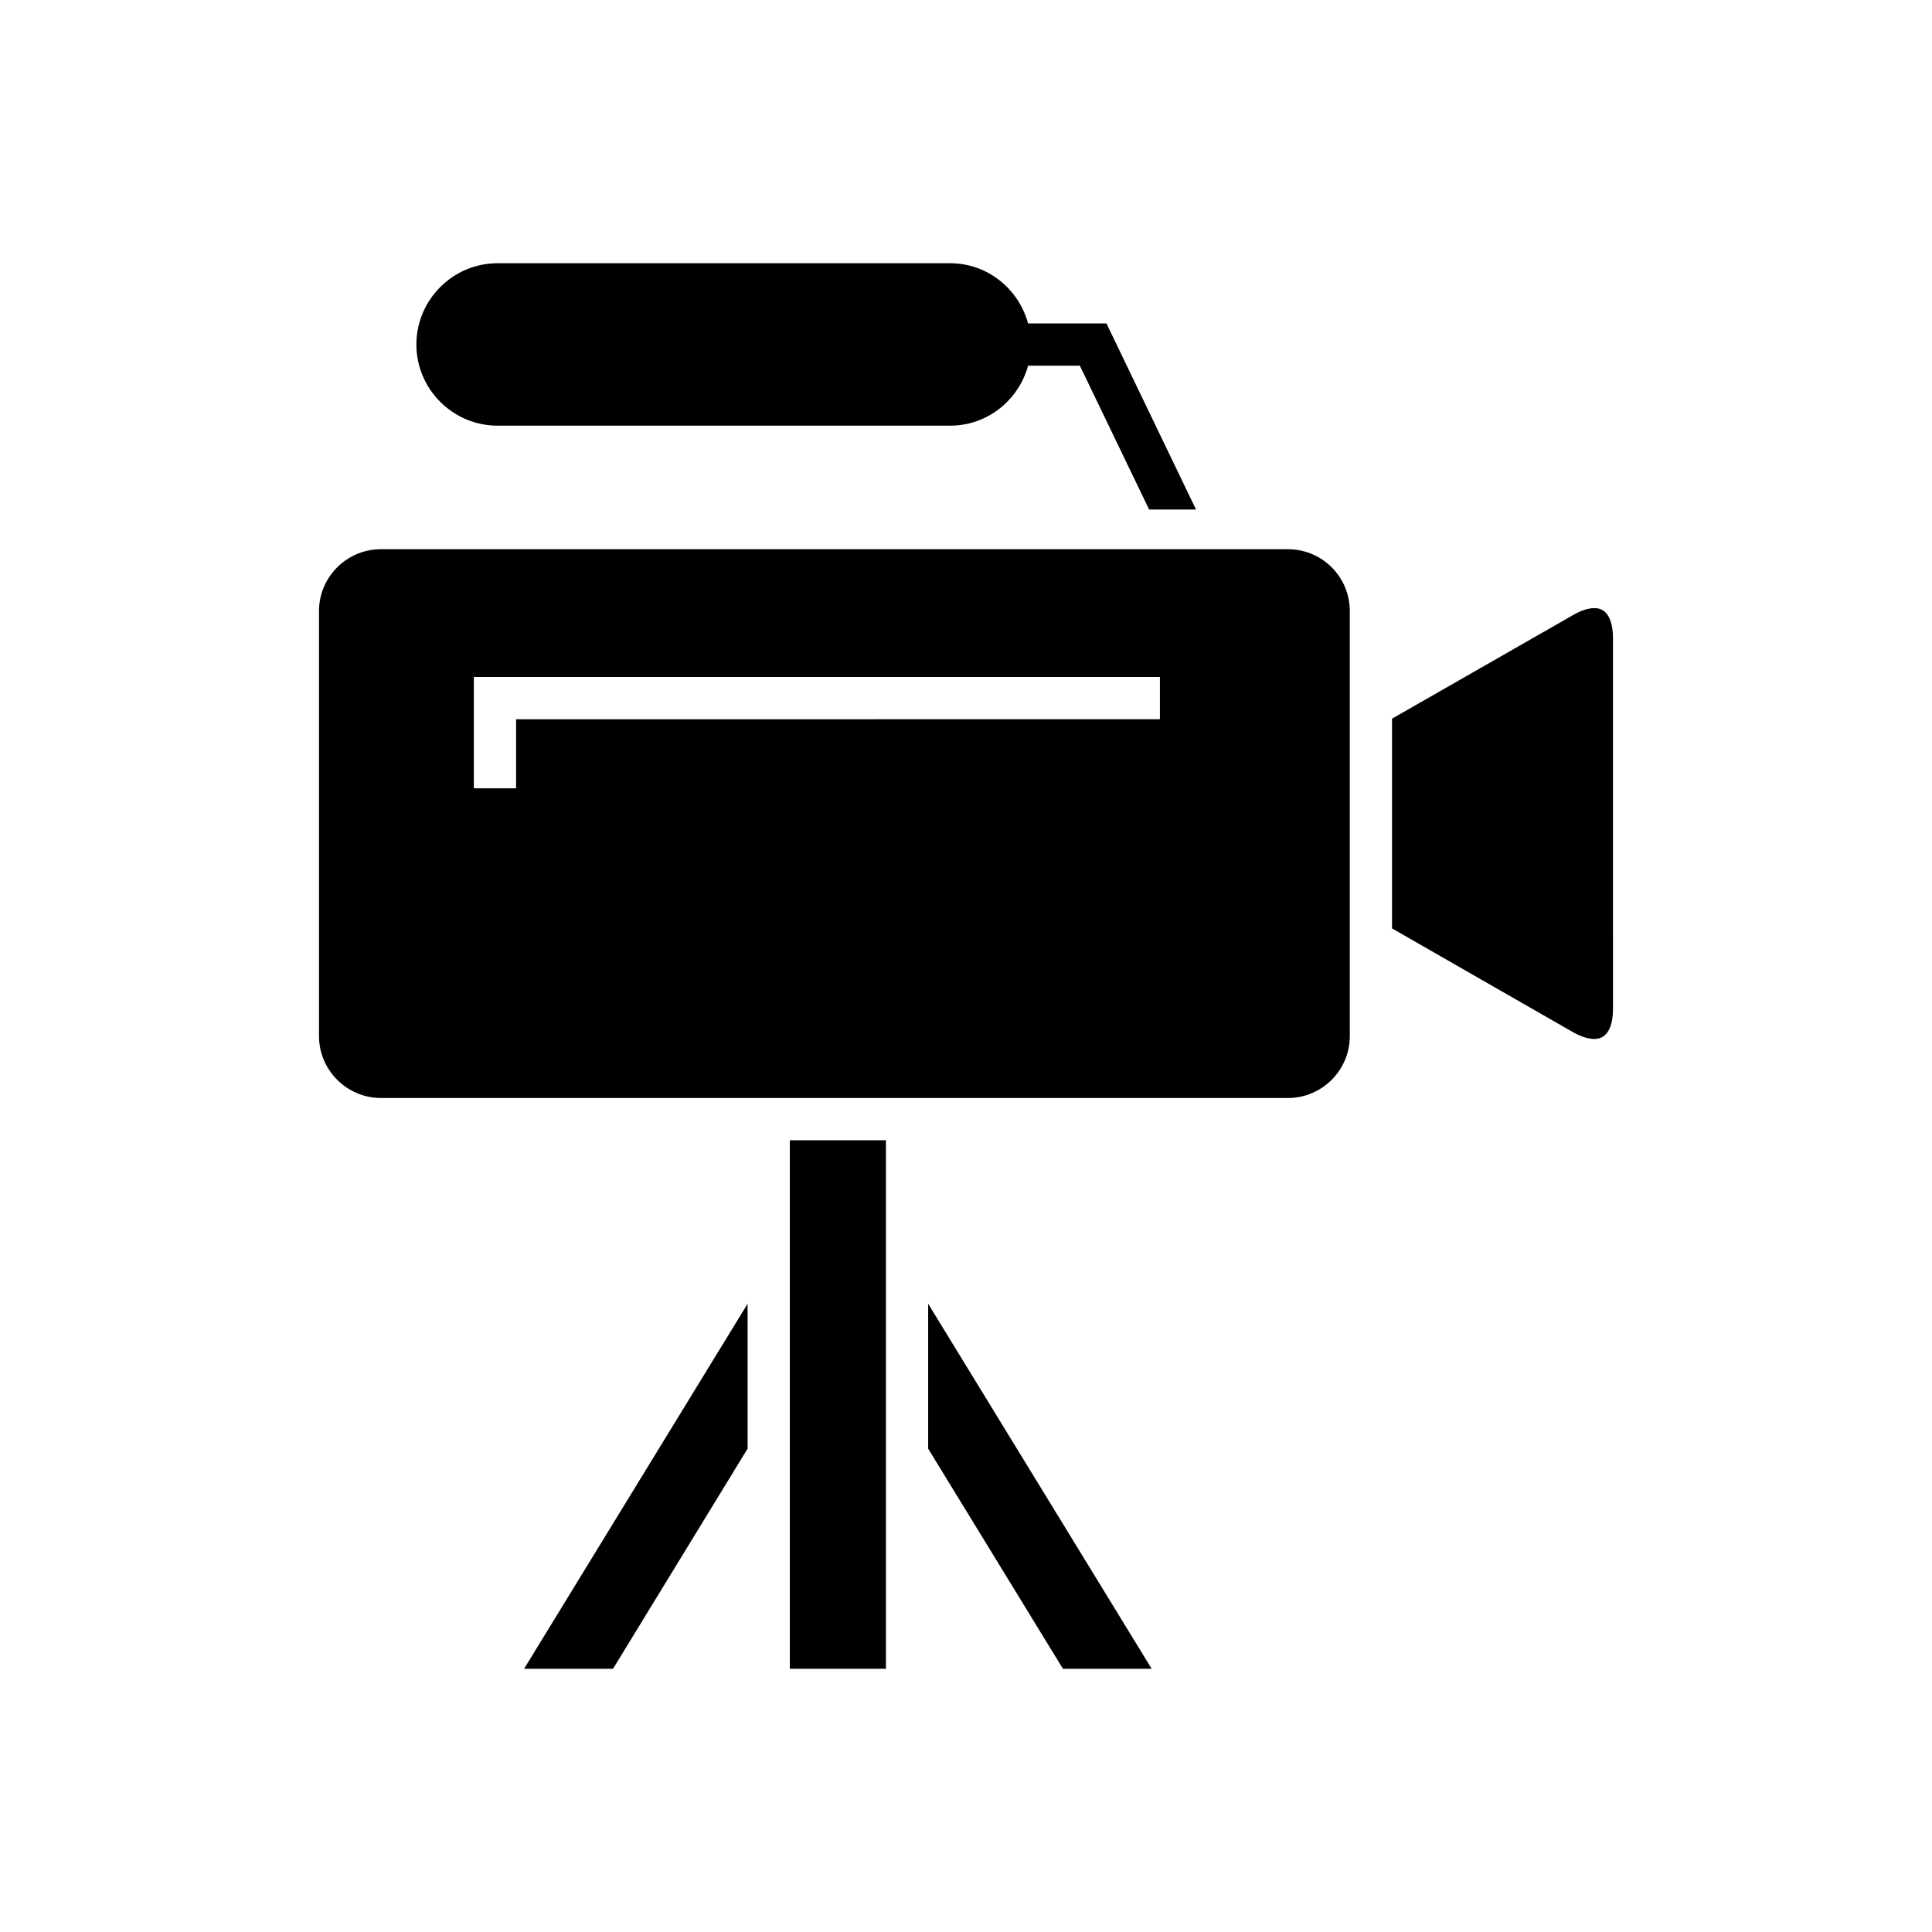 <?xml version="1.0" encoding="UTF-8"?>
<!-- Uploaded to: ICON Repo, www.svgrepo.com, Generator: ICON Repo Mixer Tools -->
<svg fill="#000000" width="800px" height="800px" version="1.1" viewBox="144 144 512 512" xmlns="http://www.w3.org/2000/svg">
 <g>
  <path d="m568.66 305.68c-1.734-1.008-4.535-0.559-7.727 1.289l-48.031 27.484v55.586l48.031 27.539c3.191 1.793 5.988 2.238 7.727 1.23 1.793-1.008 2.801-3.695 2.801-7.332l-0.004-98.465c0-3.641-1.008-6.328-2.797-7.332z"/>
  <path d="m485.31 434.98c9.07 0 16.402-7.391 16.402-16.402v-112.63c0-9.07-7.332-16.402-16.402-16.402h-240.37c-9.012 0-16.402 7.332-16.402 16.402v112.63c0 9.012 7.391 16.402 16.402 16.402zm-215.74-111.57h181.82v11.195l-170.62 0.004v18.305h-11.195z"/>
  <path d="m449.2 586.24-59.227-96.73v38.402l35.715 58.328z"/>
  <path d="m395.8 213.76h-119.96c-11.812 0-21.496 9.684-21.496 21.551 0 11.812 9.684 21.496 21.496 21.496h119.96c9.91 0 18.137-6.773 20.656-15.898h13.715l18.359 38.121h12.426l-23.734-49.316h-20.77c-2.516-9.18-10.746-15.953-20.652-15.953z"/>
  <path d="m353.31 446.18h25.469v140.06h-25.469z"/>
  <path d="m342.12 489.51-59.227 96.73h23.566l35.66-58.328z"/>
 </g>
</svg>